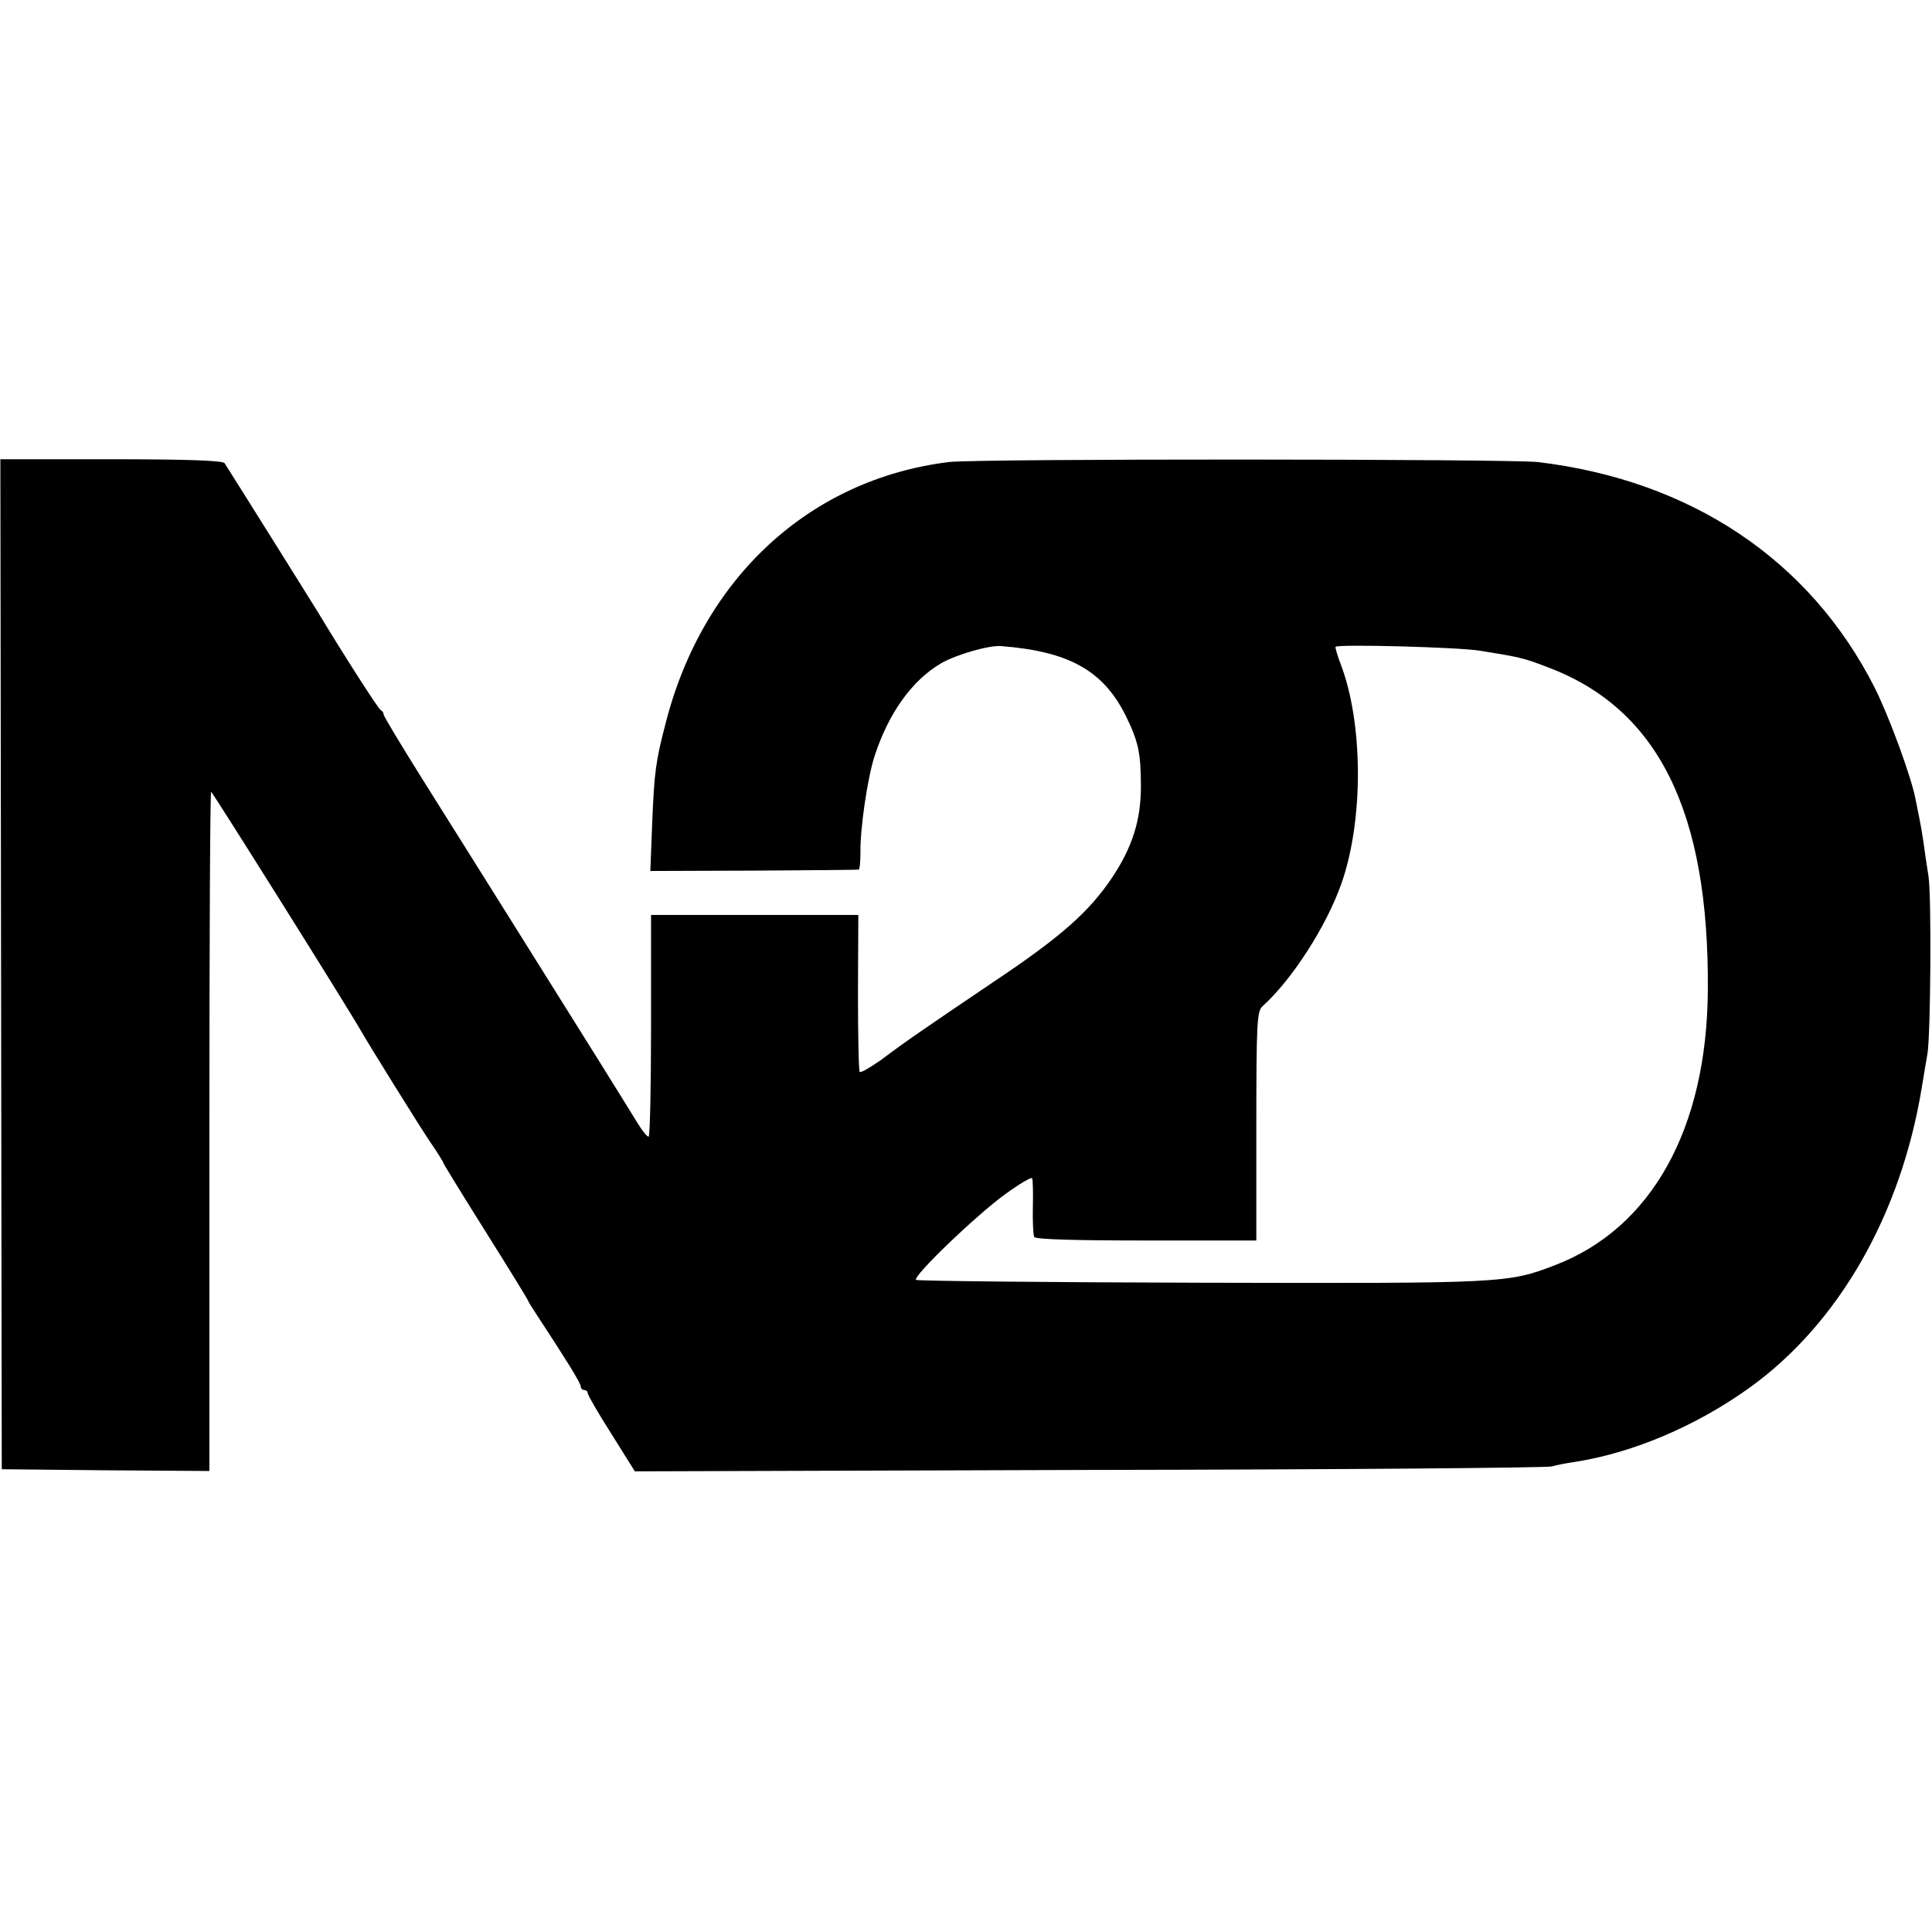 <?xml version="1.0" standalone="no"?>
<!DOCTYPE svg PUBLIC "-//W3C//DTD SVG 20010904//EN"
 "http://www.w3.org/TR/2001/REC-SVG-20010904/DTD/svg10.dtd">
<svg version="1.0" xmlns="http://www.w3.org/2000/svg"
 width="549pt" height="549pt" viewBox="0 0 549 549"
 preserveAspectRatio="xMidYMid meet">
<g transform="translate(0,549) scale(0.1,-0.1)"
fill="#000000" stroke="none">
<path d="M3 2750 l2 -1435 295 -3 295 -2 0 965 c0 531 2 965 5 965 4 -1 385
-608 425 -678 27 -47 162 -264 196 -315 22 -32 39 -59 39 -62 0 -2 54 -90 120
-195 66 -105 120 -193 120 -195 0 -2 13 -23 29 -47 80 -122 121 -188 121 -197
0 -6 5 -11 10 -11 6 0 10 -4 10 -9 0 -5 30 -57 67 -115 l67 -107 1291 4 c709
1 1301 6 1315 10 13 4 40 9 60 12 167 25 349 102 502 212 253 182 430 492 489
853 6 36 13 79 16 95 9 52 12 447 3 505 -5 30 -11 73 -14 95 -3 22 -8 51 -11
65 -3 14 -8 39 -11 55 -11 63 -75 237 -117 321 -184 363 -522 589 -957 641
-84 9 -1596 10 -1674 0 -396 -49 -700 -330 -805 -744 -28 -107 -32 -138 -38
-288 l-5 -130 293 1 c162 1 296 2 299 3 3 1 5 22 5 49 -1 68 20 211 40 273 40
123 107 216 189 264 43 25 137 52 171 49 192 -15 289 -69 353 -196 36 -73 44
-106 44 -203 0 -95 -24 -172 -82 -259 -66 -98 -145 -168 -338 -297 -179 -121
-240 -162 -320 -222 -30 -21 -56 -36 -59 -33 -3 2 -5 104 -5 225 l1 221 -295
0 -294 0 0 -315 c0 -173 -3 -315 -7 -315 -5 0 -18 17 -31 38 -12 20 -65 105
-116 187 -52 83 -160 256 -241 385 -81 129 -196 313 -256 408 -60 96 -109 177
-109 182 0 5 -4 10 -8 12 -6 2 -103 153 -182 284 -11 18 -223 357 -262 418 -5
7 -102 11 -322 11 l-315 0 2 -1435z m4202 891 c112 -18 123 -20 193 -47 314
-118 459 -410 455 -919 -3 -393 -160 -675 -434 -780 -135 -52 -146 -52 -1008
-50 -440 1 -804 5 -808 8 -10 10 171 184 254 244 40 29 74 49 76 45 2 -4 3
-41 2 -82 -1 -41 1 -80 4 -85 4 -7 119 -10 319 -10 l312 0 0 325 c0 297 2 327
18 341 83 75 181 226 224 349 63 179 62 454 -2 622 -10 26 -16 48 -15 50 9 8
348 -1 410 -11z"/>
</g>
</svg>
